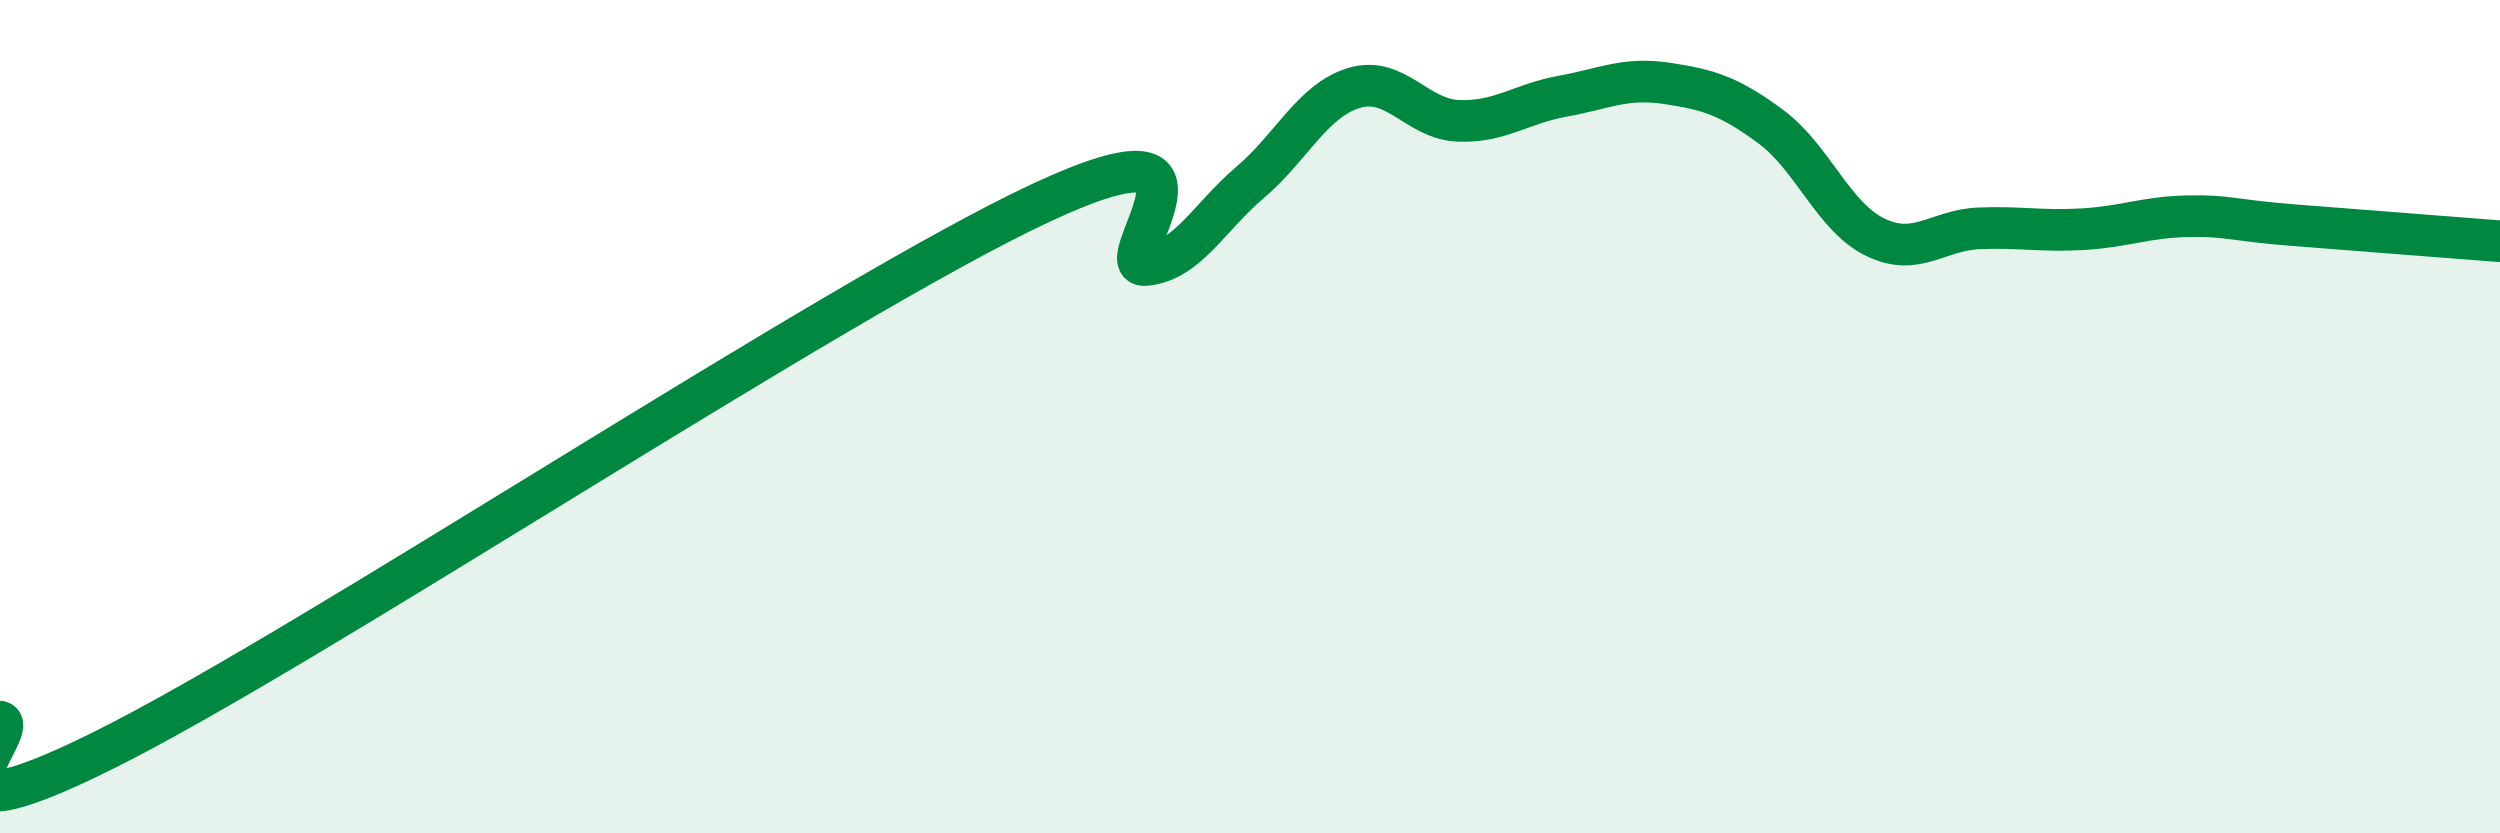 
    <svg width="60" height="20" viewBox="0 0 60 20" xmlns="http://www.w3.org/2000/svg">
      <path
        d="M 0,17.32 C 0.5,17.46 -2.5,20.49 2.5,18 C 7.5,15.51 20,7.19 25,4.86 C 30,2.53 26.5,6.46 27.5,6.36 C 28.5,6.26 29,5.23 30,4.38 C 31,3.53 31.5,2.41 32.5,2.11 C 33.5,1.81 34,2.86 35,2.9 C 36,2.94 36.5,2.49 37.5,2.31 C 38.5,2.13 39,1.85 40,2 C 41,2.15 41.5,2.3 42.5,3.04 C 43.5,3.78 44,5.2 45,5.69 C 46,6.18 46.5,5.52 47.5,5.48 C 48.5,5.44 49,5.56 50,5.5 C 51,5.44 51.5,5.21 52.5,5.19 C 53.5,5.17 53.5,5.28 55,5.4 C 56.5,5.52 59,5.71 60,5.79L60 20L0 20Z"
        fill="#008740"
        opacity="0.1"
        stroke-linecap="round"
        stroke-linejoin="round"
      />
      <path
        d="M 0,17.32 C 0.5,17.46 -2.5,20.49 2.5,18 C 7.5,15.51 20,7.19 25,4.86 C 30,2.53 26.5,6.46 27.5,6.36 C 28.5,6.26 29,5.23 30,4.38 C 31,3.53 31.5,2.41 32.5,2.11 C 33.5,1.81 34,2.86 35,2.9 C 36,2.94 36.5,2.49 37.5,2.31 C 38.5,2.13 39,1.85 40,2 C 41,2.15 41.5,2.3 42.5,3.04 C 43.5,3.78 44,5.2 45,5.69 C 46,6.18 46.5,5.52 47.5,5.48 C 48.5,5.44 49,5.56 50,5.5 C 51,5.44 51.5,5.21 52.5,5.19 C 53.5,5.17 53.5,5.28 55,5.4 C 56.5,5.52 59,5.71 60,5.79"
        stroke="#008740"
        stroke-width="1"
        fill="none"
        stroke-linecap="round"
        stroke-linejoin="round"
      />
    </svg>
  